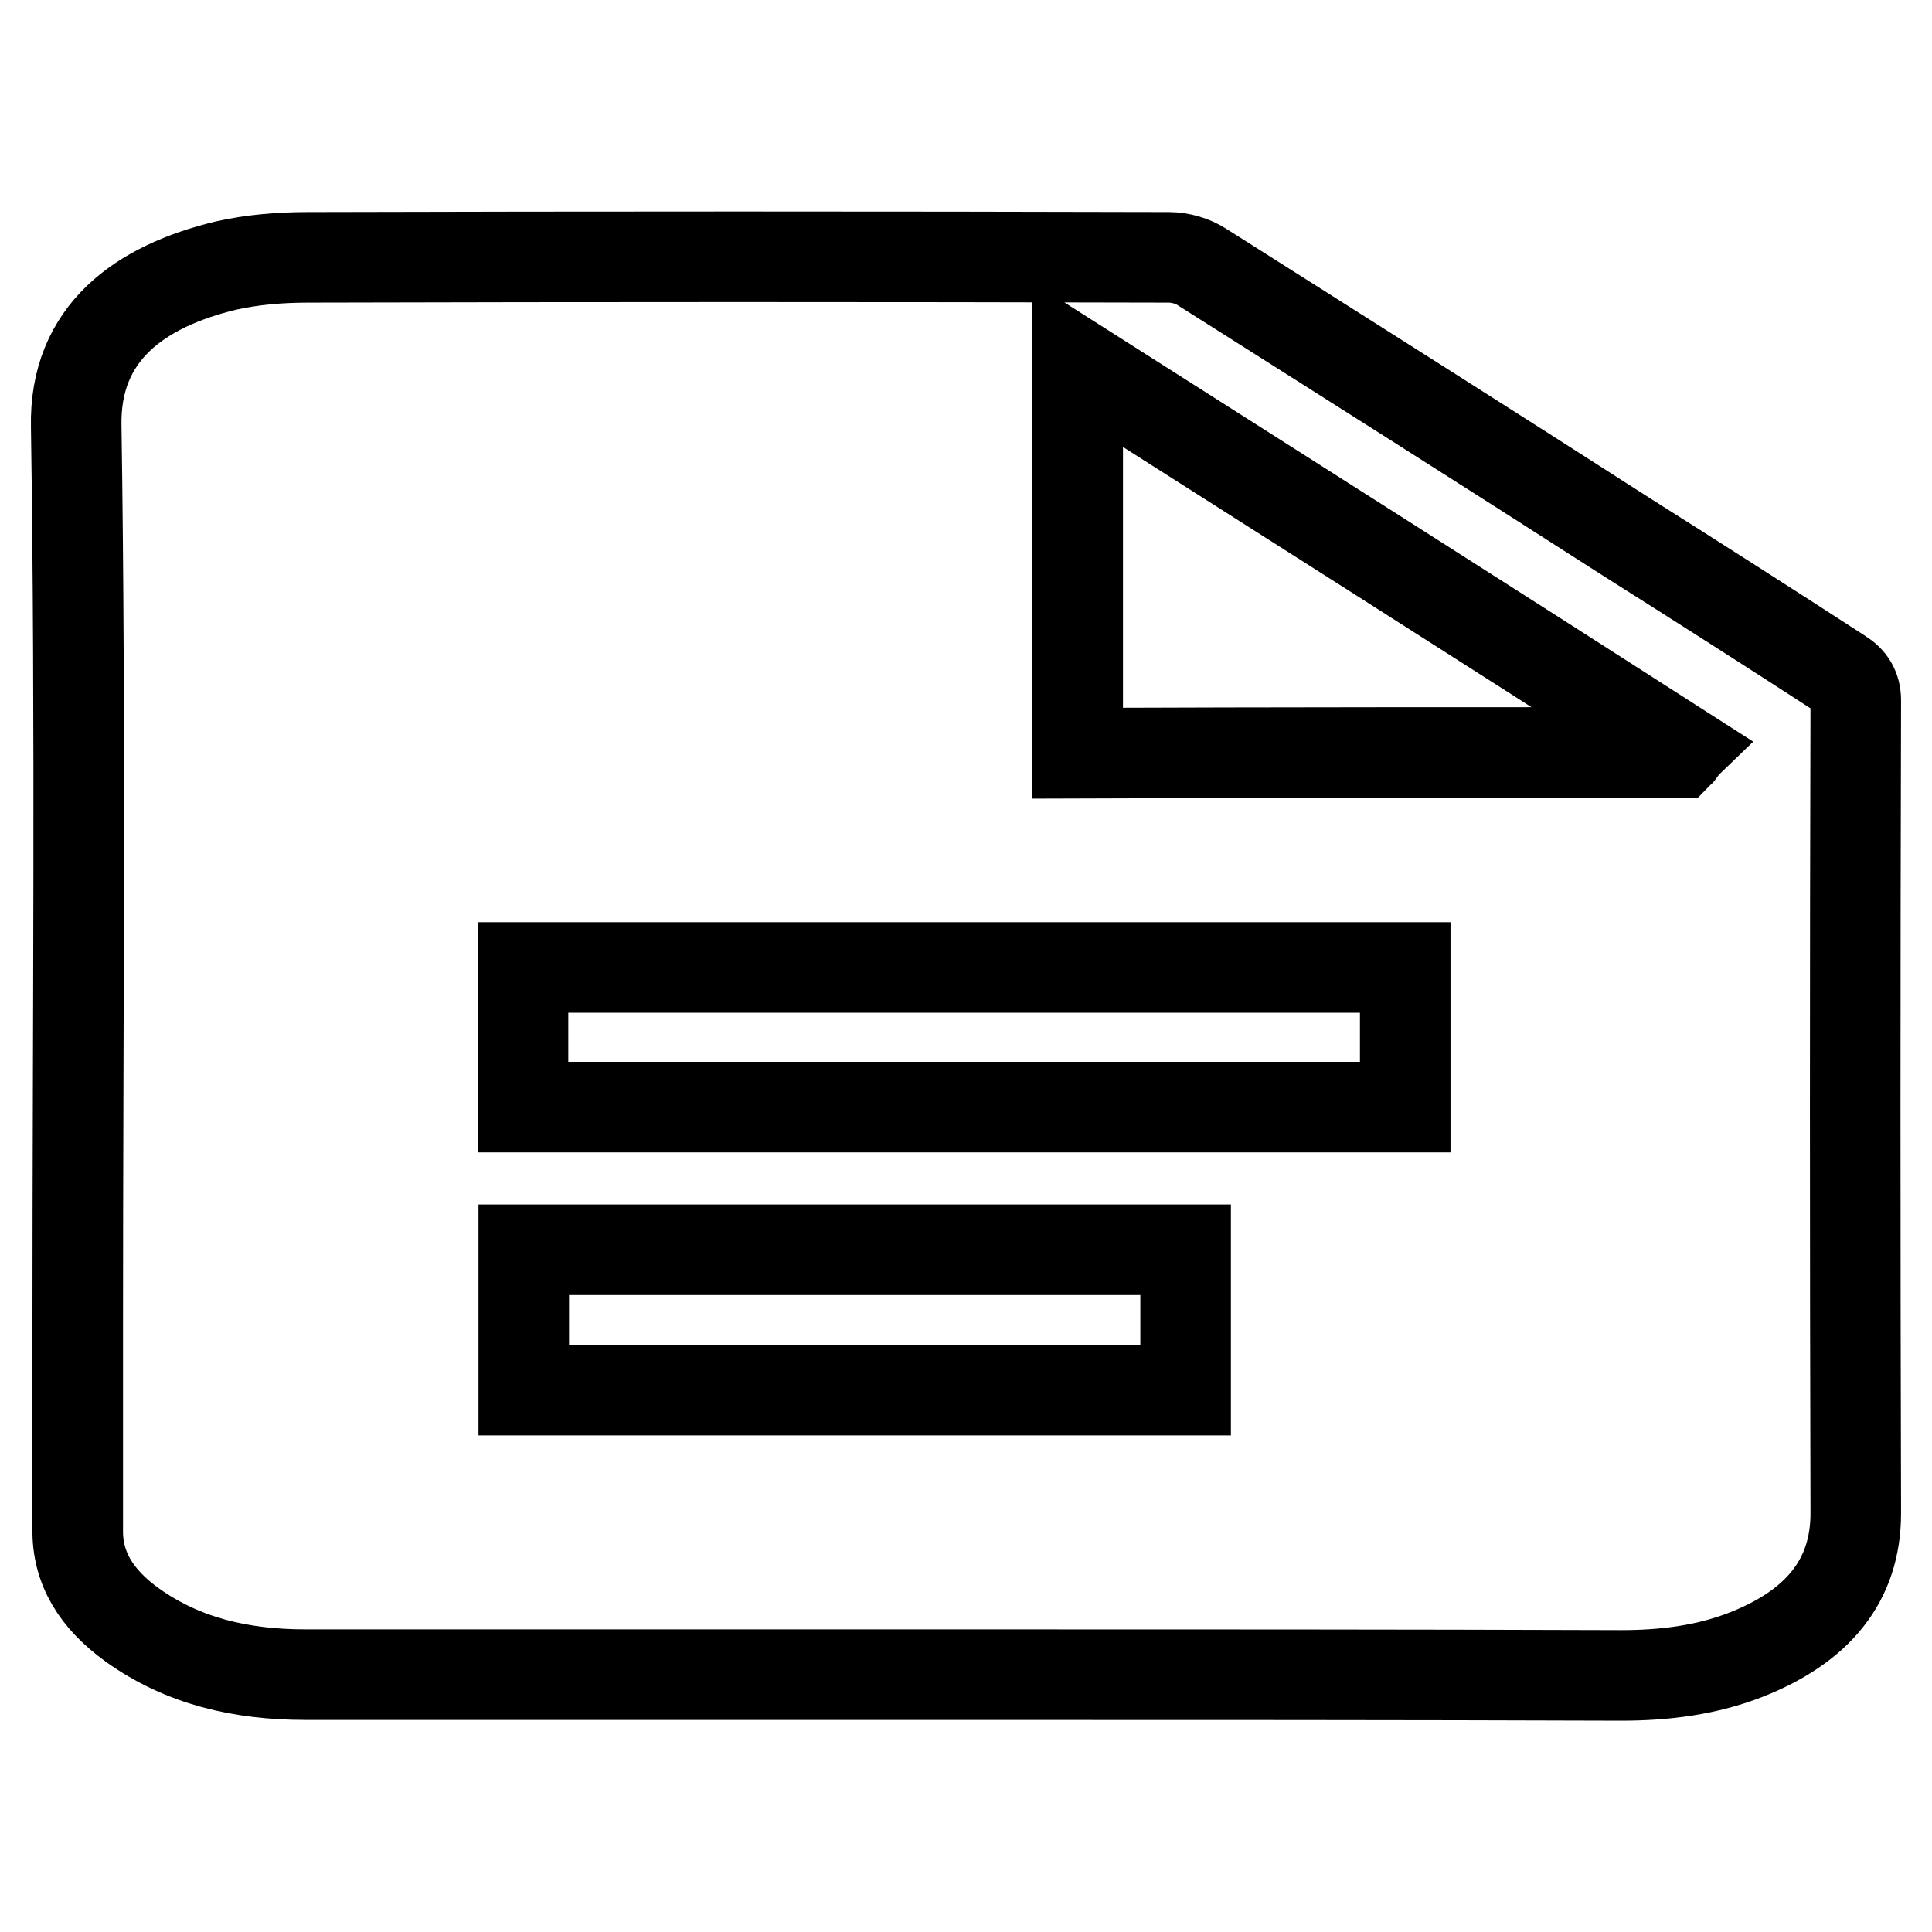 <?xml version="1.0" encoding="utf-8"?>
<!-- Svg Vector Icons : http://www.onlinewebfonts.com/icon -->
<!DOCTYPE svg PUBLIC "-//W3C//DTD SVG 1.1//EN" "http://www.w3.org/Graphics/SVG/1.1/DTD/svg11.dtd">
<svg version="1.1" xmlns="http://www.w3.org/2000/svg" xmlns:xlink="http://www.w3.org/1999/xlink" x="0px" y="0px" viewBox="0 0 256 256" enable-background="new 0 0 256 256" xml:space="preserve">
<g> <path stroke-width="12" fill-opacity="0" stroke="#000000"  d="M127.6,221.9c-29,0-58,0-87.1,0c-8.6,0-16.3-1.8-23-6.6c-4.7-3.4-7.3-7.5-7.2-12.7c0-9.1,0-18.2,0-27.3 c0-39.6,0.4-79.1-0.2-118.7C9.8,44,18.7,37.9,29.9,35.2c3.5-0.8,7.3-1.1,10.9-1.1c38-0.1,76.1-0.1,114.1,0c1.5,0,3.2,0.5,4.4,1.3 c18.8,11.9,37.6,23.8,56.3,35.8c9.5,6,18.9,12,28.3,18.1c1.3,0.8,2,1.9,2,3.5c-0.1,35.9-0.1,71.8,0,107.7c0,9-5.1,15-14.4,18.7 c-5.3,2.1-10.9,2.8-16.7,2.8C185.8,221.9,156.7,221.9,127.6,221.9L127.6,221.9z M69.3,146.7c39,0,78,0,116.9,0c0-6.3,0-12.4,0-18.5 c-39.1,0-78,0-116.9,0C69.3,134.4,69.3,140.5,69.3,146.7z M222.5,99.7c0.1-0.1,0.2-0.3,0.3-0.4c-26.5-17-53.1-33.9-80-51 c0,17.5,0,34.4,0,51.5C169.5,99.7,196,99.7,222.5,99.7L222.5,99.7z M69.4,184.2c29.3,0,58.5,0,87.7,0c0-6.2,0-12.4,0-18.6 c-29.3,0-58.4,0-87.7,0C69.4,171.9,69.4,178,69.4,184.2z"/></g>
</svg>